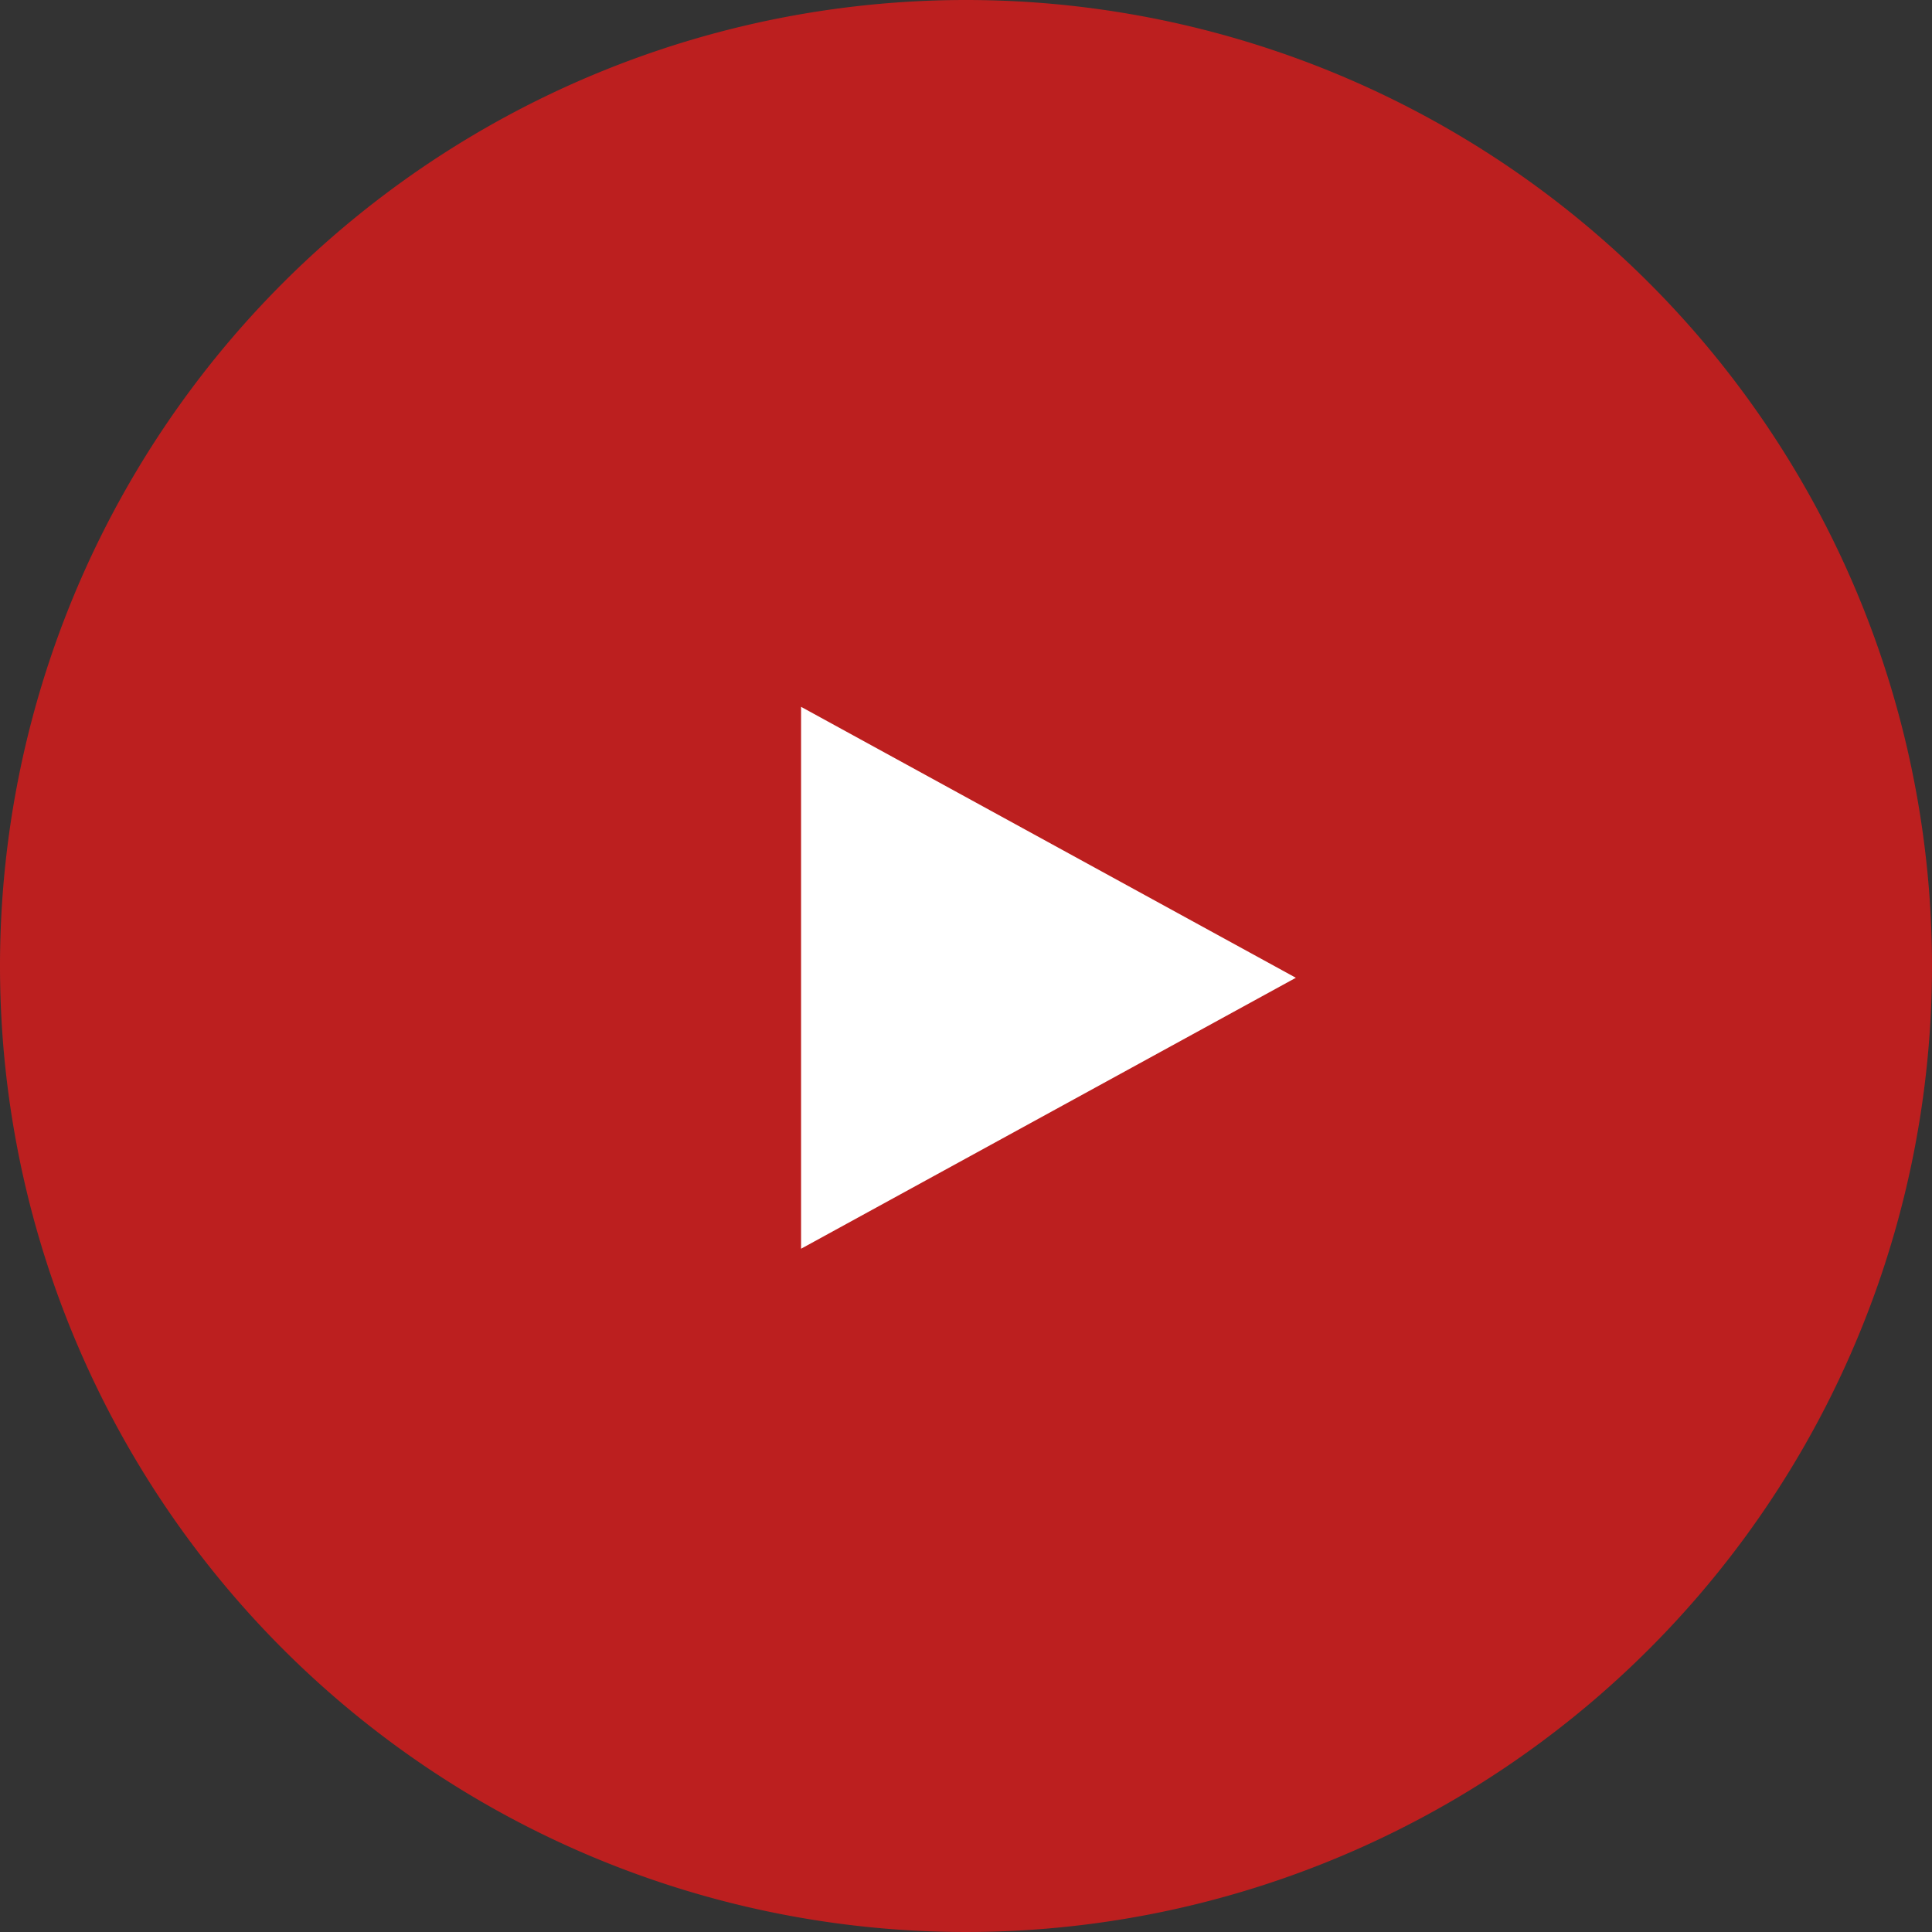 <svg xmlns="http://www.w3.org/2000/svg" width="82" height="82" viewBox="0 0 82 82"><rect x="0" y="0" width="82" height="82" fill="#333333" stroke="none"/><defs><style>.a{fill:#bc1f1f;}.b{fill:#fff;}</style></defs><g transform="translate(0.481 0.438)"><path class="a" d="M41,0A41,41,0,1,1,0,41,41,41,0,0,1,41,0Z" transform="translate(-0.481 -0.438)"/><path class="b" d="M11.5,0,23,21H0Z" transform="translate(54.519 29.562) rotate(90)"/></g></svg>